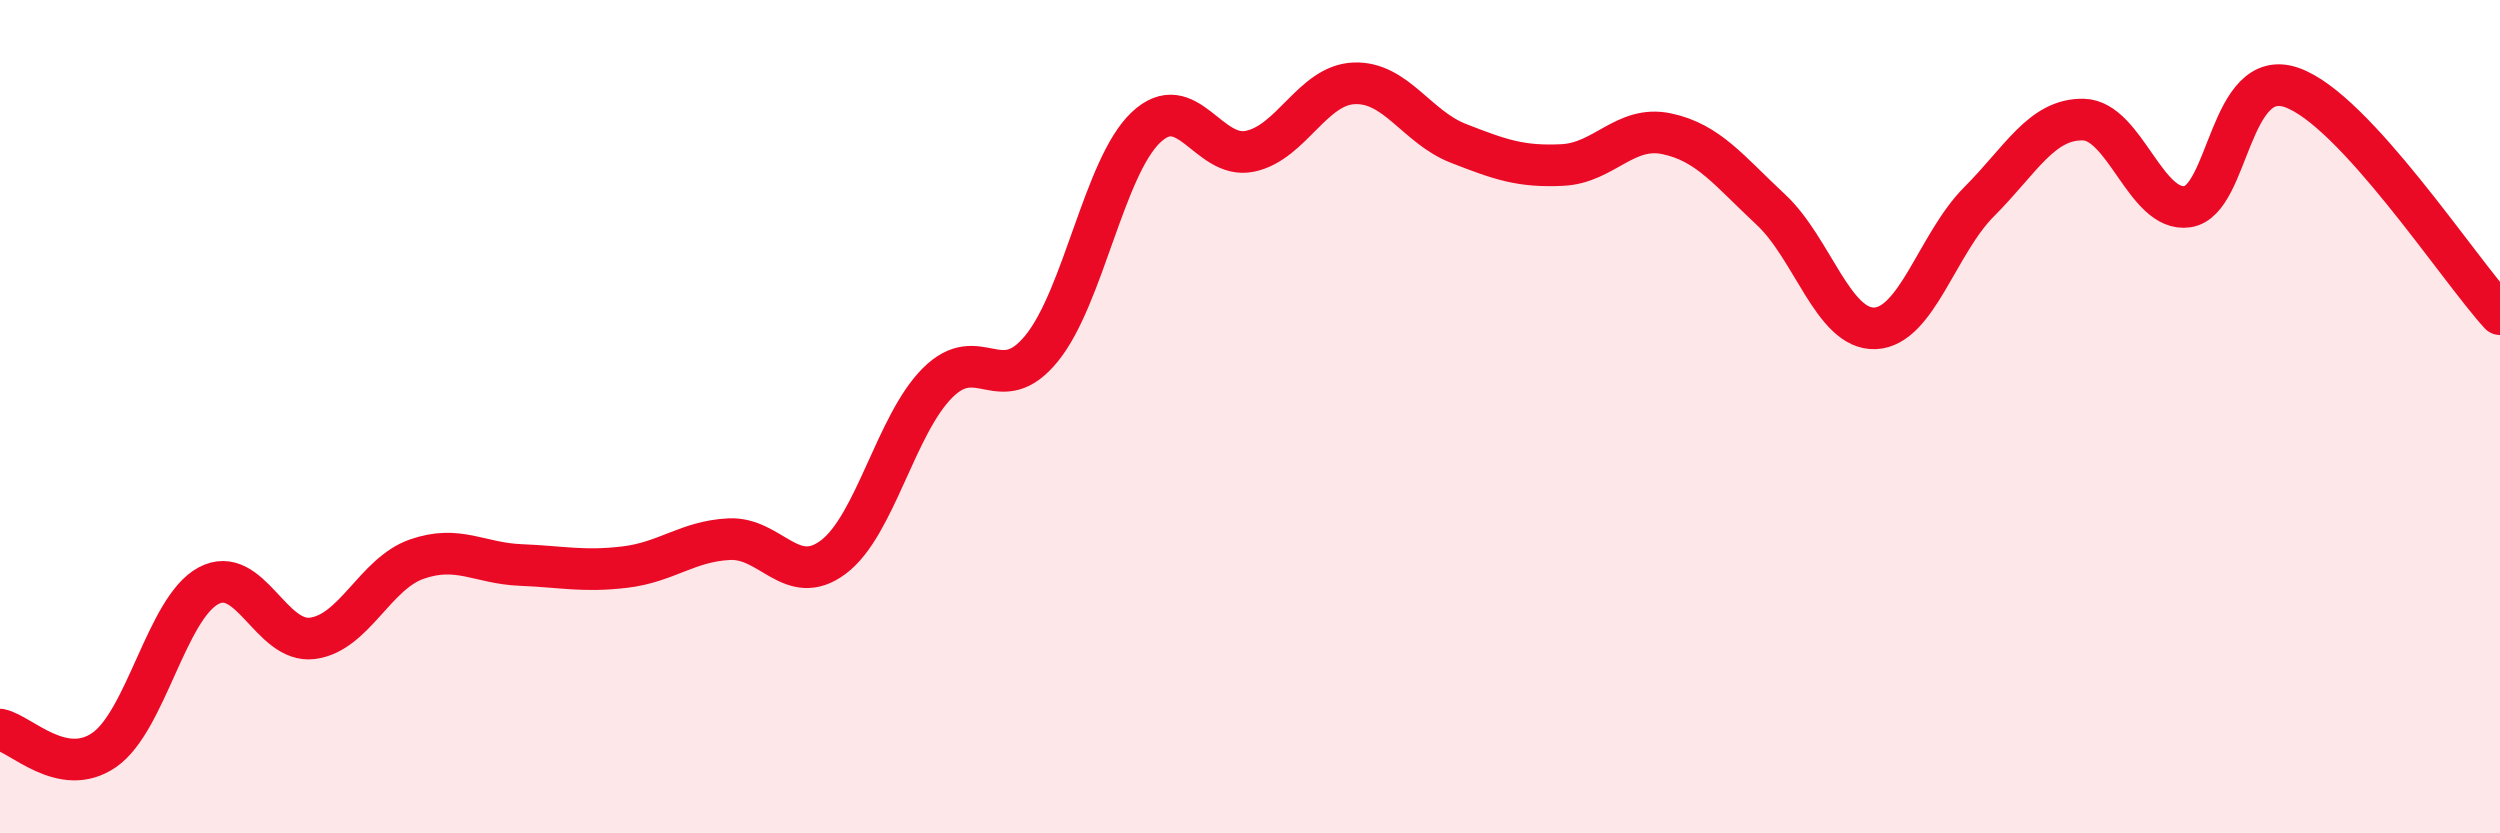 
    <svg width="60" height="20" viewBox="0 0 60 20" xmlns="http://www.w3.org/2000/svg">
      <path
        d="M 0,17.51 C 0.5,17.61 1.5,18.69 2.5,18 C 3.5,17.31 4,14.6 5,14.06 C 6,13.52 6.5,15.45 7.5,15.32 C 8.5,15.19 9,13.77 10,13.42 C 11,13.07 11.5,13.52 12.5,13.56 C 13.5,13.6 14,13.73 15,13.61 C 16,13.49 16.5,12.99 17.5,12.94 C 18.5,12.89 19,14.12 20,13.37 C 21,12.62 21.5,10.19 22.5,9.19 C 23.5,8.19 24,9.59 25,8.36 C 26,7.13 26.5,4.01 27.5,3.06 C 28.5,2.11 29,3.84 30,3.63 C 31,3.42 31.5,2.04 32.5,2 C 33.5,1.96 34,3.05 35,3.44 C 36,3.83 36.5,4.01 37.5,3.96 C 38.5,3.91 39,3 40,3.21 C 41,3.42 41.5,4.1 42.5,5.03 C 43.5,5.96 44,7.92 45,7.88 C 46,7.84 46.5,5.84 47.5,4.84 C 48.5,3.84 49,2.85 50,2.87 C 51,2.89 51.5,5.11 52.5,4.96 C 53.5,4.81 53.5,1.58 55,2.1 C 56.5,2.62 59,6.45 60,7.54L60 20L0 20Z"
        fill="#EB0A25"
        opacity="0.1"
        stroke-linecap="round"
        stroke-linejoin="round"
      />
      <path
        d="M 0,17.51 C 0.5,17.61 1.5,18.69 2.5,18 C 3.5,17.31 4,14.6 5,14.06 C 6,13.52 6.5,15.45 7.5,15.32 C 8.5,15.19 9,13.77 10,13.42 C 11,13.07 11.5,13.52 12.5,13.56 C 13.5,13.6 14,13.73 15,13.61 C 16,13.49 16.5,12.99 17.5,12.94 C 18.5,12.89 19,14.12 20,13.37 C 21,12.62 21.5,10.19 22.5,9.19 C 23.5,8.19 24,9.59 25,8.36 C 26,7.13 26.5,4.01 27.5,3.06 C 28.5,2.11 29,3.84 30,3.63 C 31,3.42 31.5,2.04 32.5,2 C 33.5,1.96 34,3.05 35,3.44 C 36,3.83 36.5,4.01 37.5,3.96 C 38.5,3.91 39,3 40,3.21 C 41,3.42 41.5,4.1 42.5,5.03 C 43.5,5.96 44,7.92 45,7.88 C 46,7.84 46.5,5.84 47.5,4.84 C 48.5,3.84 49,2.85 50,2.87 C 51,2.89 51.5,5.11 52.5,4.96 C 53.5,4.81 53.5,1.58 55,2.1 C 56.5,2.62 59,6.45 60,7.54"
        stroke="#EB0A25"
        stroke-width="1"
        fill="none"
        stroke-linecap="round"
        stroke-linejoin="round"
      />
    </svg>
  